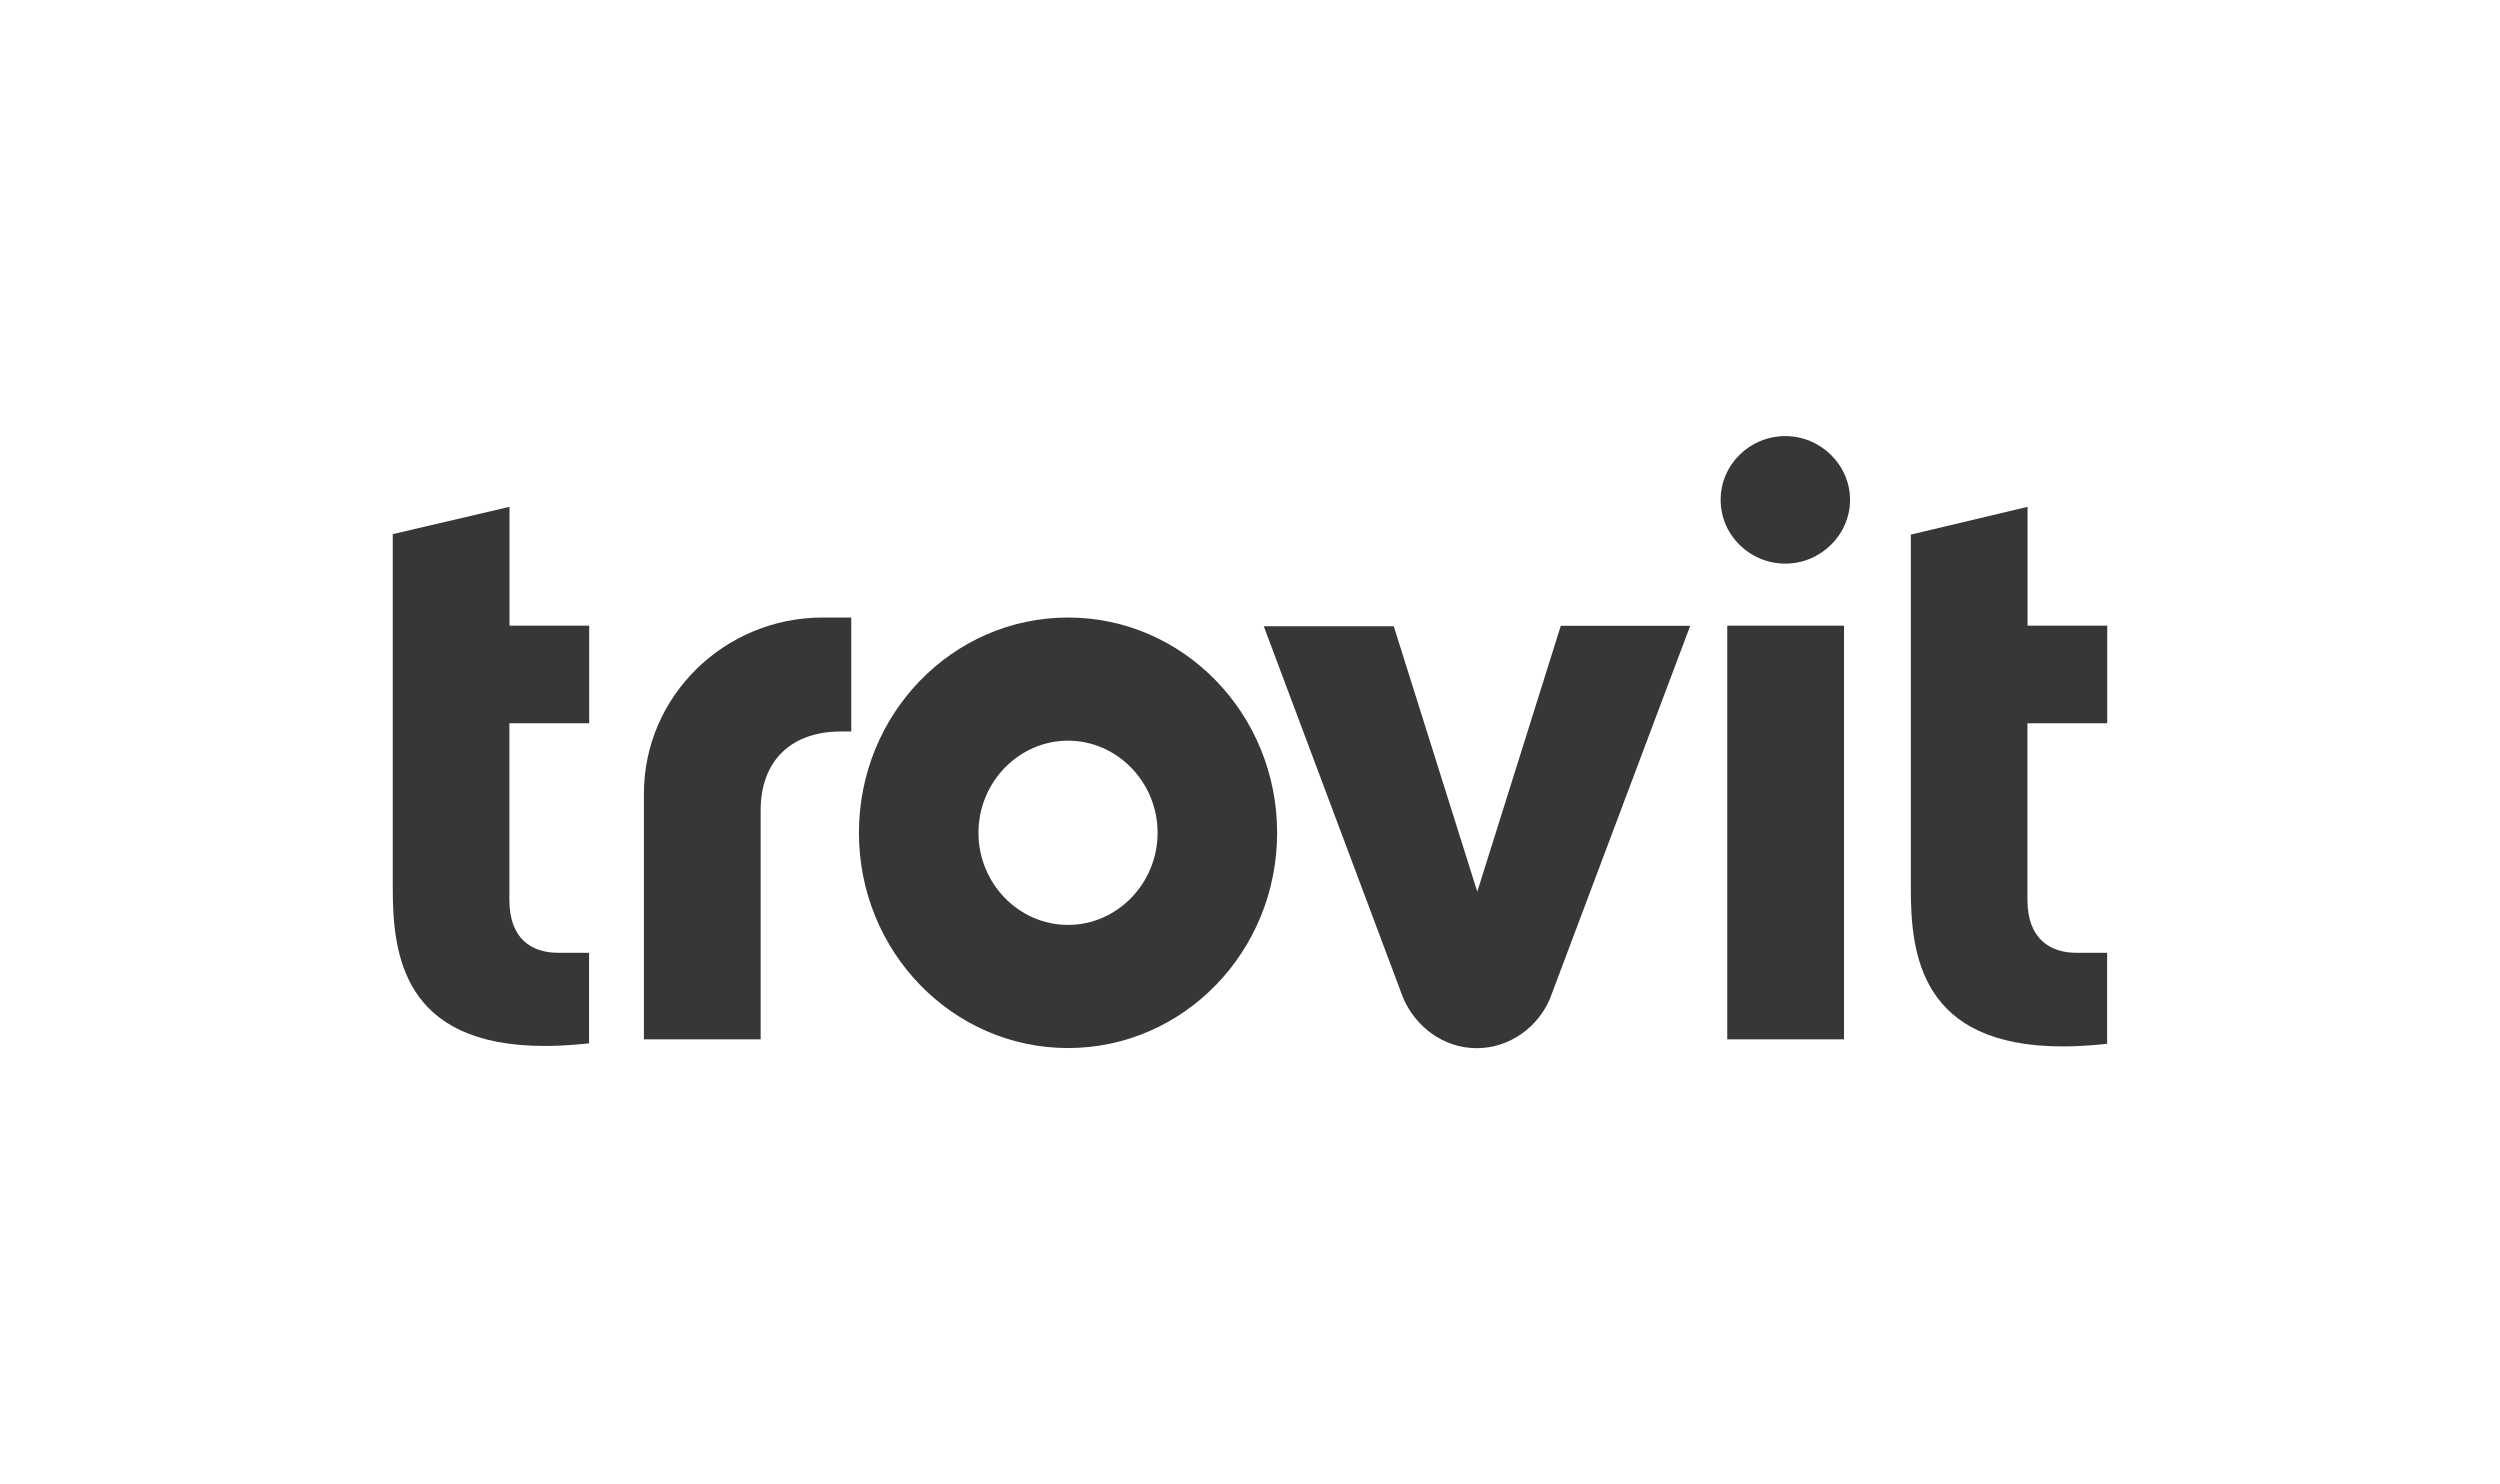 <svg xmlns="http://www.w3.org/2000/svg" id="Capa_2" viewBox="0 0 215.21 127.76"><defs><style>.cls-1{fill:none;}.cls-2,.cls-3{fill:#373737;}.cls-3{fill-rule:evenodd;}</style></defs><g id="Capa_1-2"><g><g><path class="cls-3" d="m91.94,53.16c-9.95,0-18,8.3-18,18.53s8.05,18.53,18,18.53,18-8.3,18-18.53-8.05-18.53-18-18.53Zm0,26.46c-4.24,0-7.71-3.57-7.71-7.93s3.48-7.93,7.71-7.93,7.71,3.57,7.71,7.93-3.48,7.93-7.71,7.93Z"></path><path class="cls-2" d="m158.74,53.86h-10.05v35.61h10.05v-35.61Z"></path><path class="cls-3" d="m148.12,43.03c0-3.05,2.52-5.49,5.57-5.49s5.57,2.49,5.57,5.49-2.52,5.49-5.57,5.49-5.57-2.44-5.57-5.49Z"></path><path class="cls-3" d="m174.54,62.26h6.86v-8.4h-6.86v-10.23l-10.05,2.39v30.45c0,5.63.81,13.61,13.09,13.61,1.81,0,3.52-.19,3.81-.23v-7.83h-2.67c-2.19,0-4.19-1.17-4.19-4.55v-15.2Z"></path><path class="cls-3" d="m43.86,62.26h6.86v-8.4h-6.86v-10.23l-10.05,2.35v30.45c0,5.63.81,13.61,13.09,13.61,1.81,0,3.52-.19,3.81-.23v-7.79h-2.67c-2.24,0-4.19-1.17-4.19-4.55v-15.2Z"></path><path class="cls-3" d="m127.17,76.76l7.19-22.89h11.14l-12.05,32.04c-1,2.44-3.43,4.32-6.33,4.32s-5.28-1.88-6.33-4.32l-12-32h11.19l7.19,22.85Z"></path><path class="cls-3" d="m70.81,53.16c-8.47,0-15.38,6.8-15.38,15.15v21.16h10.05v-19.7c0-4.41,2.76-6.8,6.9-6.8h.9v-9.81h-2.48Z"></path></g><rect class="cls-1" width="215.21" height="127.76"></rect></g></g></svg>